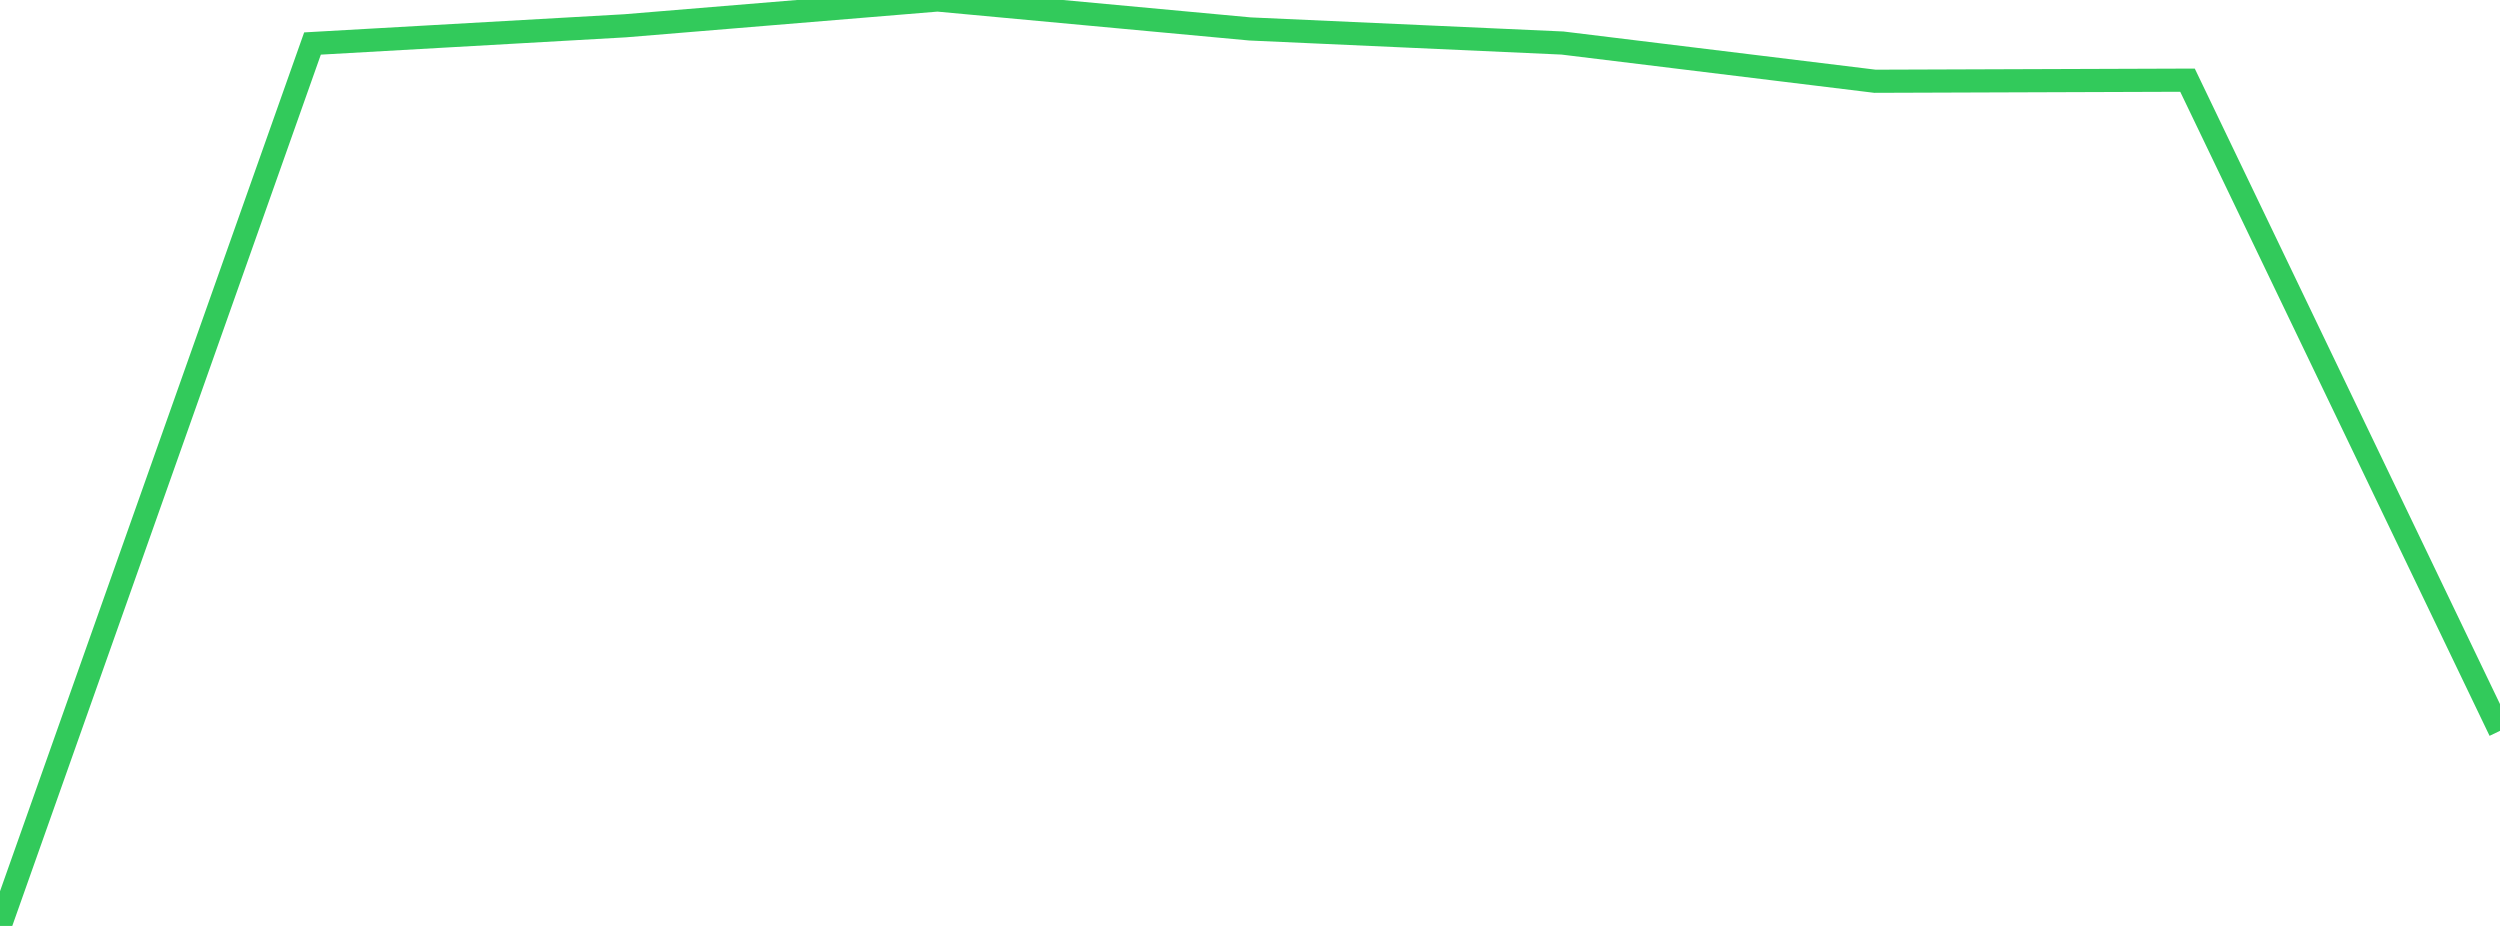 <?xml version="1.0" standalone="no"?>
<!DOCTYPE svg PUBLIC "-//W3C//DTD SVG 1.1//EN" "http://www.w3.org/Graphics/SVG/1.1/DTD/svg11.dtd">

<svg width="135" height="50" viewBox="0 0 135 50" preserveAspectRatio="none" 
  xmlns="http://www.w3.org/2000/svg"
  xmlns:xlink="http://www.w3.org/1999/xlink">


<polyline points="0.0, 50.0 16.875, 2.35 33.75, 1.393 50.625, 0.0 67.5, 1.563 84.375, 2.324 101.25, 4.388 118.125, 4.329 135.0, 39.465" fill="none" stroke="#32ca5b" stroke-width="1.25"/>

</svg>